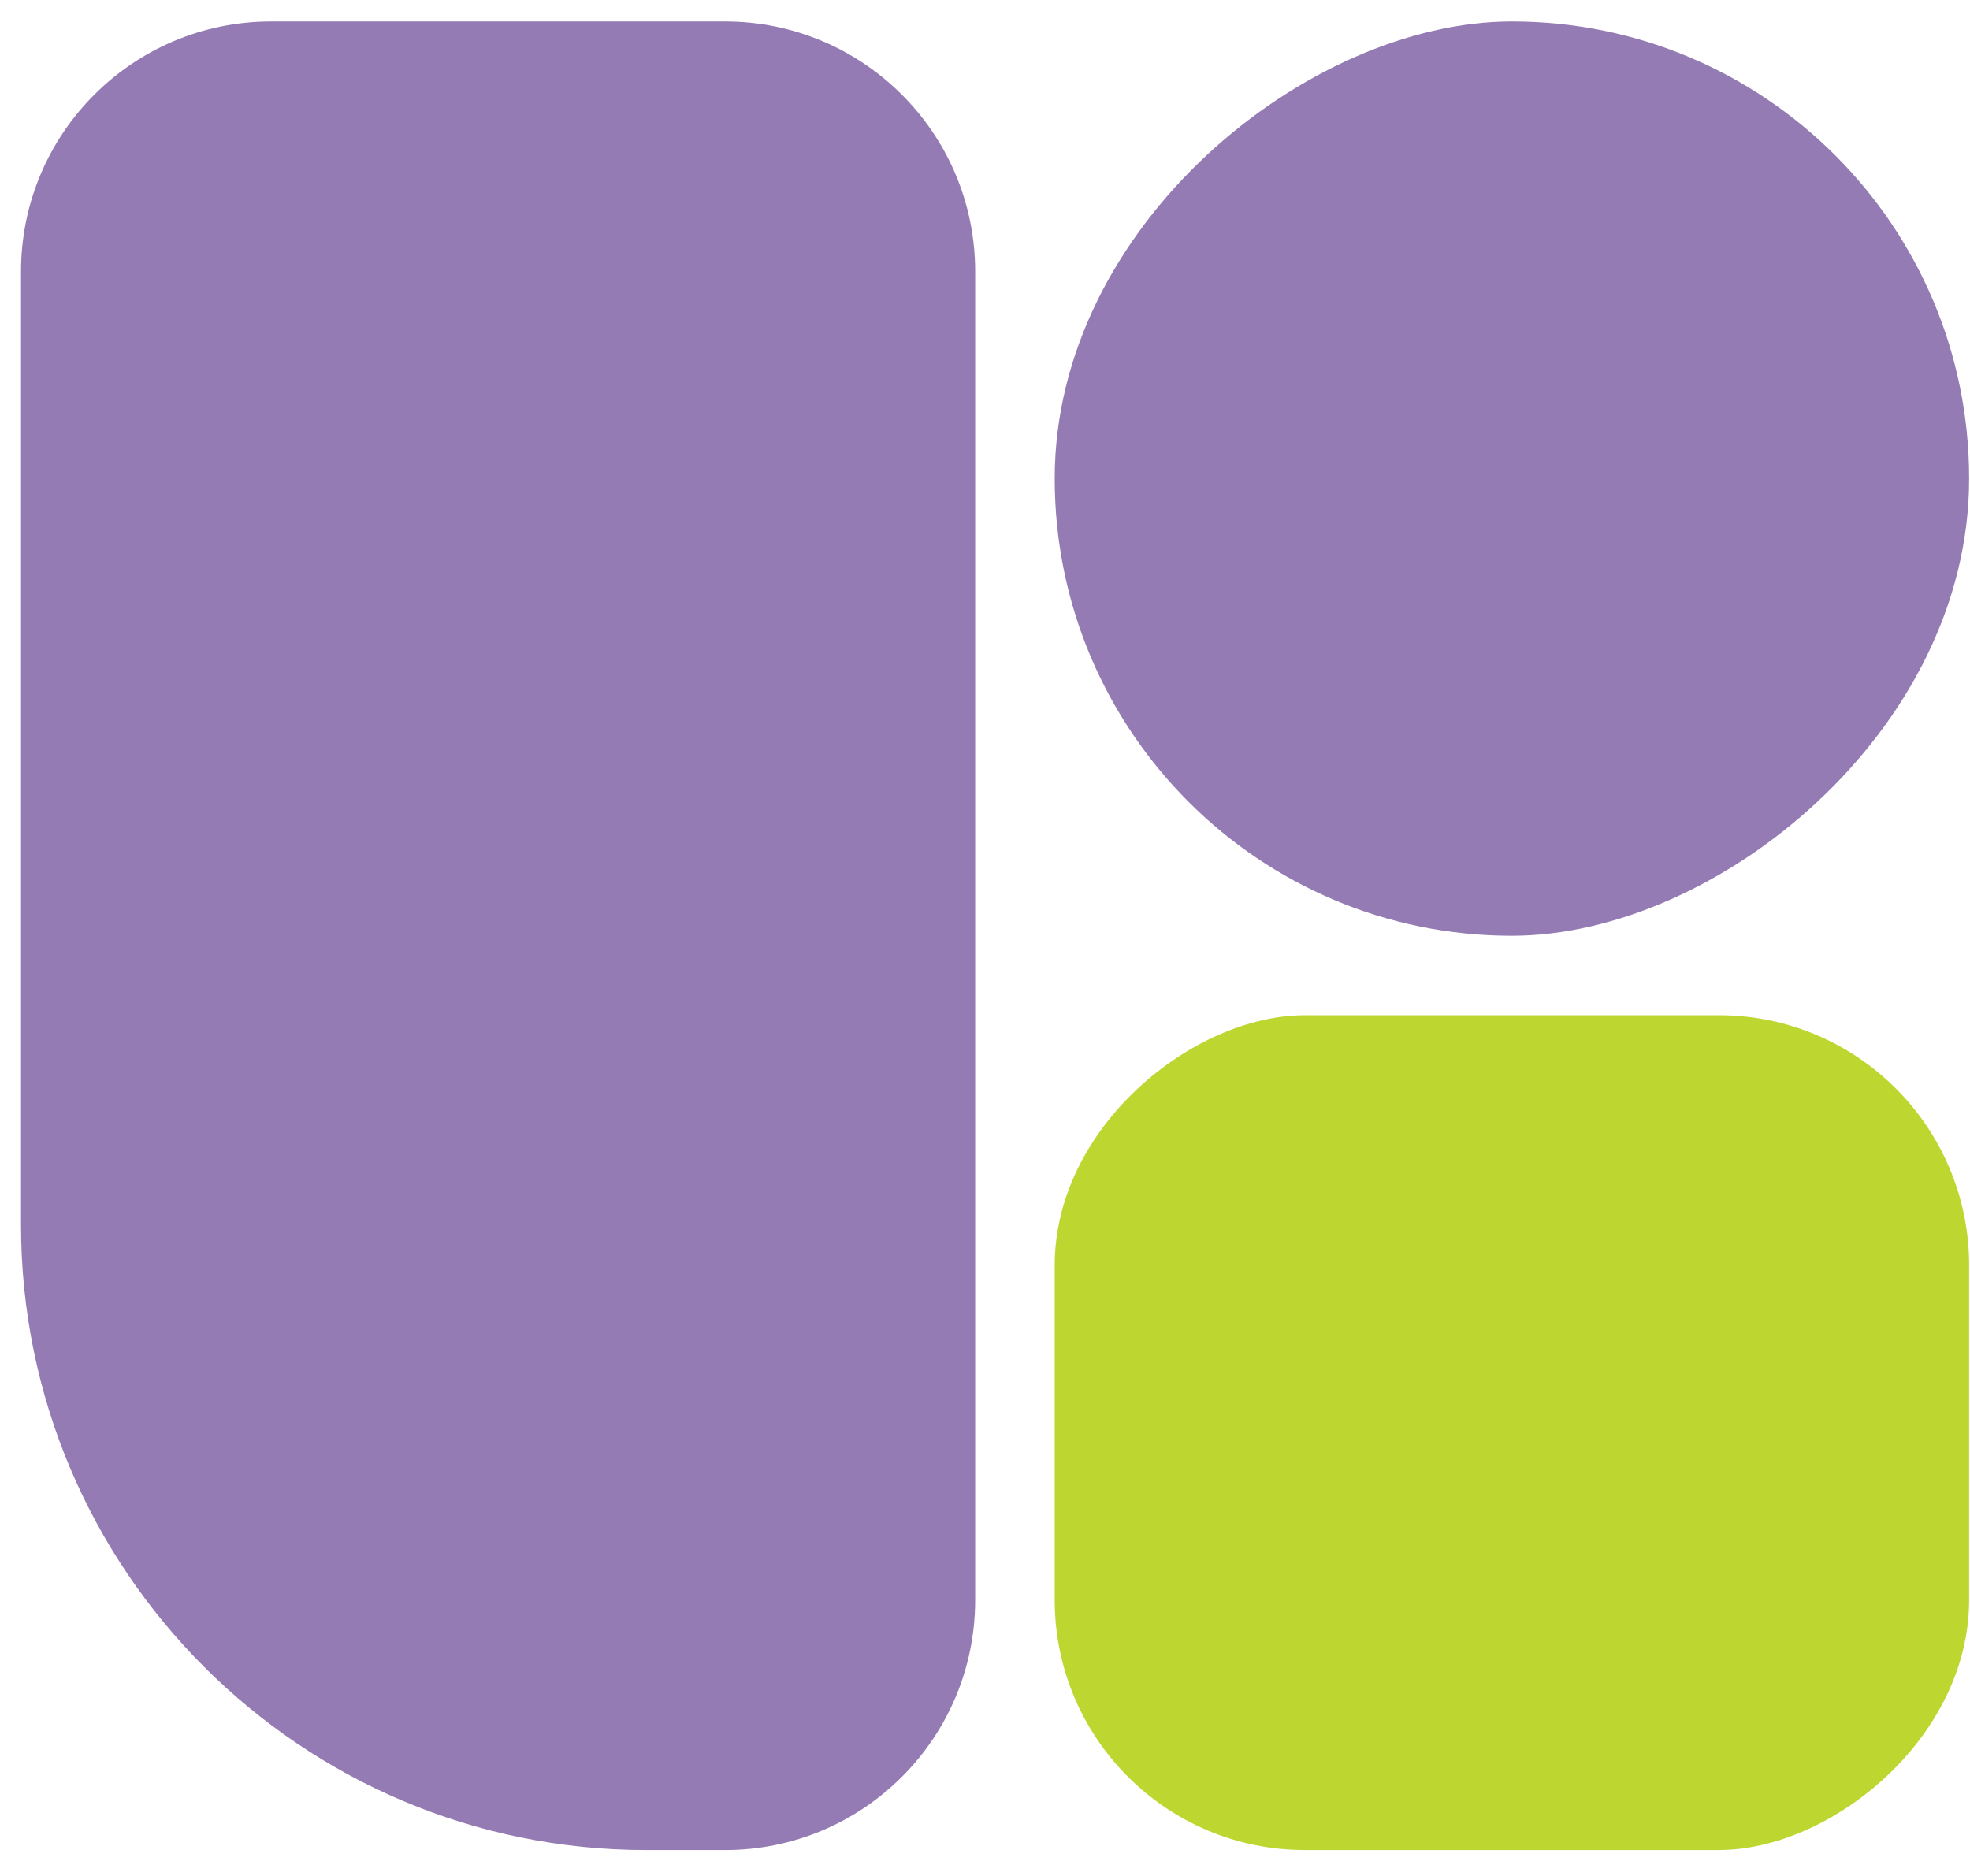 <svg width="63" height="60" viewBox="0 0 63 60" fill="none" xmlns="http://www.w3.org/2000/svg">
<rect x="62.972" y="32.471" width="26.7" height="29.243" rx="8" transform="rotate(90 62.972 32.471)" fill="#BED730"/>
<rect x="62.972" y="0.686" width="29.243" height="29.243" rx="14.621" transform="rotate(90 62.972 0.686)" fill="#957BB4"/>
<path d="M23.186 0.686C27.604 0.686 31.186 4.268 31.186 8.686L31.186 51.172C31.186 55.59 27.604 59.172 23.186 59.172L20.672 59.172C9.626 59.172 0.672 50.217 0.672 39.172L0.672 8.686C0.672 4.268 4.253 0.686 8.672 0.686L23.186 0.686Z" fill="#957BB4"/>
</svg>
